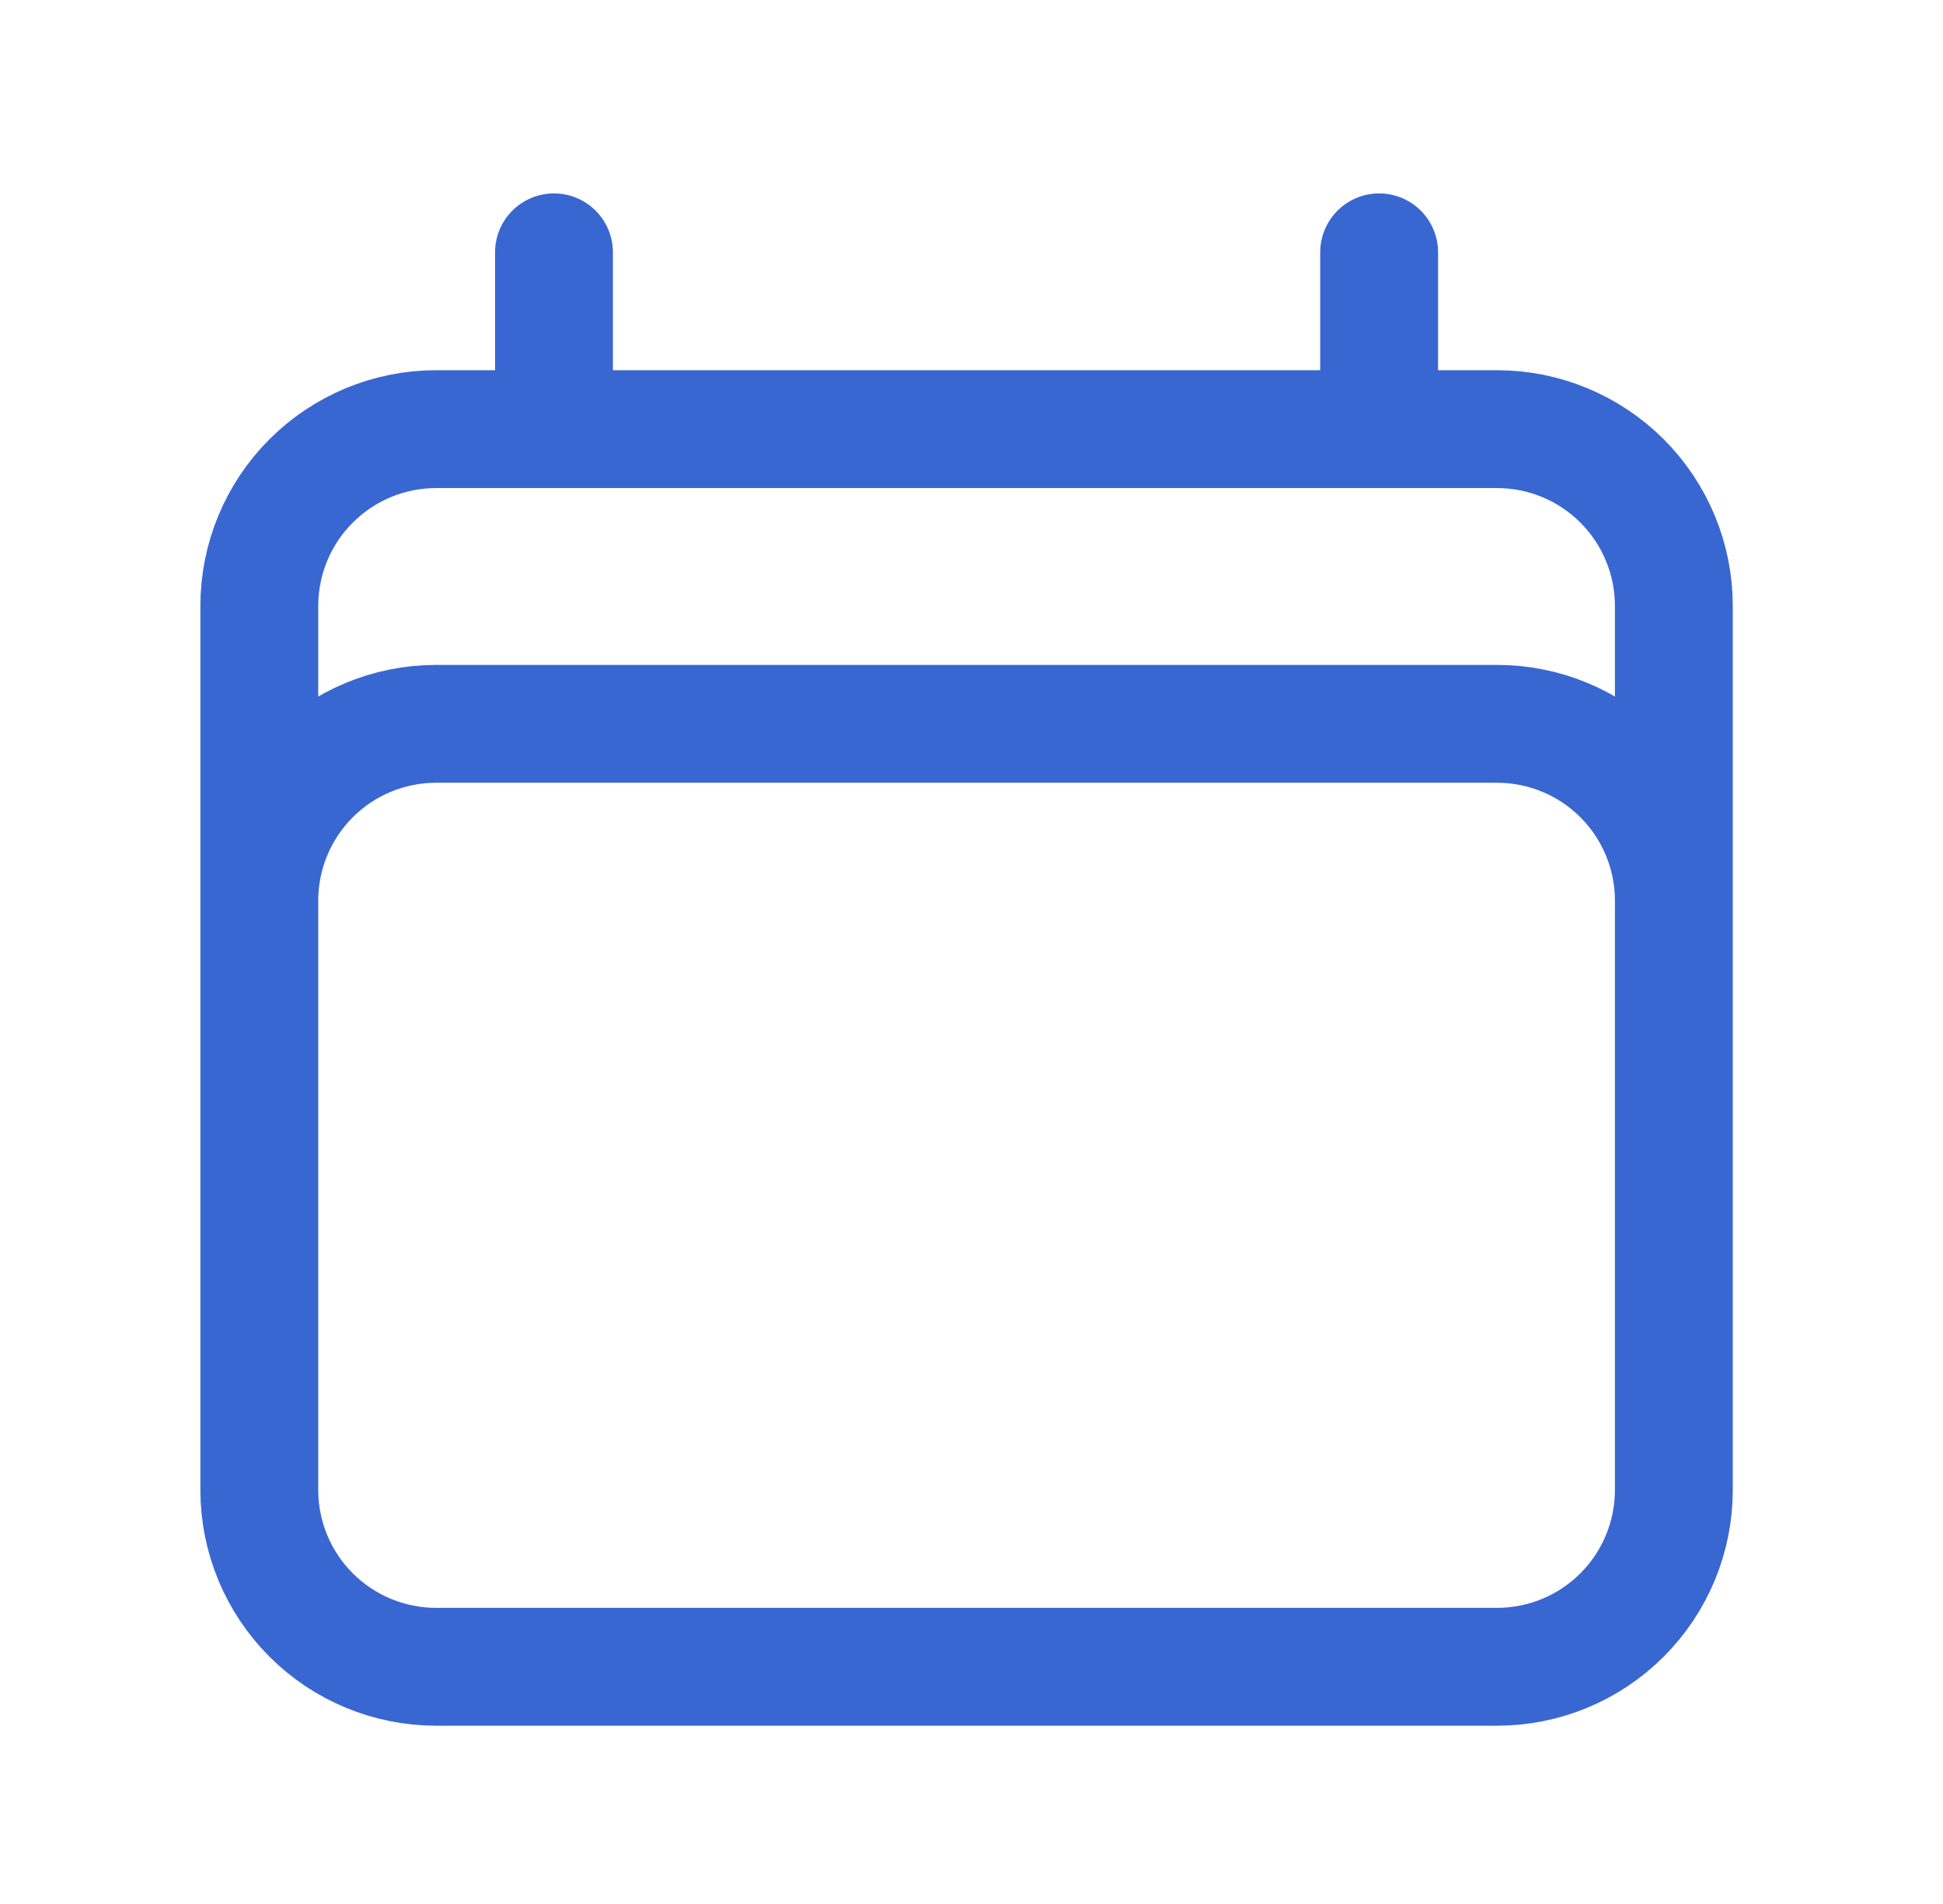 <svg viewBox="0 0 50 49" fill="none" xmlns="http://www.w3.org/2000/svg">
  <path d="M14.256 6.494V11.044M35.49 6.494V11.044M6.673 38.345V15.594C6.673 14.387 7.152 13.23 8.006 12.377C8.859 11.524 10.016 11.044 11.223 11.044H38.524C39.73 11.044 40.888 11.524 41.741 12.377C42.594 13.23 43.074 14.387 43.074 15.594V38.345M6.673 38.345C6.673 39.552 7.152 40.709 8.006 41.562C8.859 42.416 10.016 42.895 11.223 42.895H38.524C39.73 42.895 40.888 42.416 41.741 41.562C42.594 40.709 43.074 39.552 43.074 38.345M6.673 38.345V23.178C6.673 21.971 7.152 20.814 8.006 19.96C8.859 19.107 10.016 18.628 11.223 18.628H38.524C39.73 18.628 40.888 19.107 41.741 19.96C42.594 20.814 43.074 21.971 43.074 23.178V38.345" stroke="#3967D1" stroke-width="3.033" stroke-linecap="round" stroke-linejoin="round"/>
</svg>
